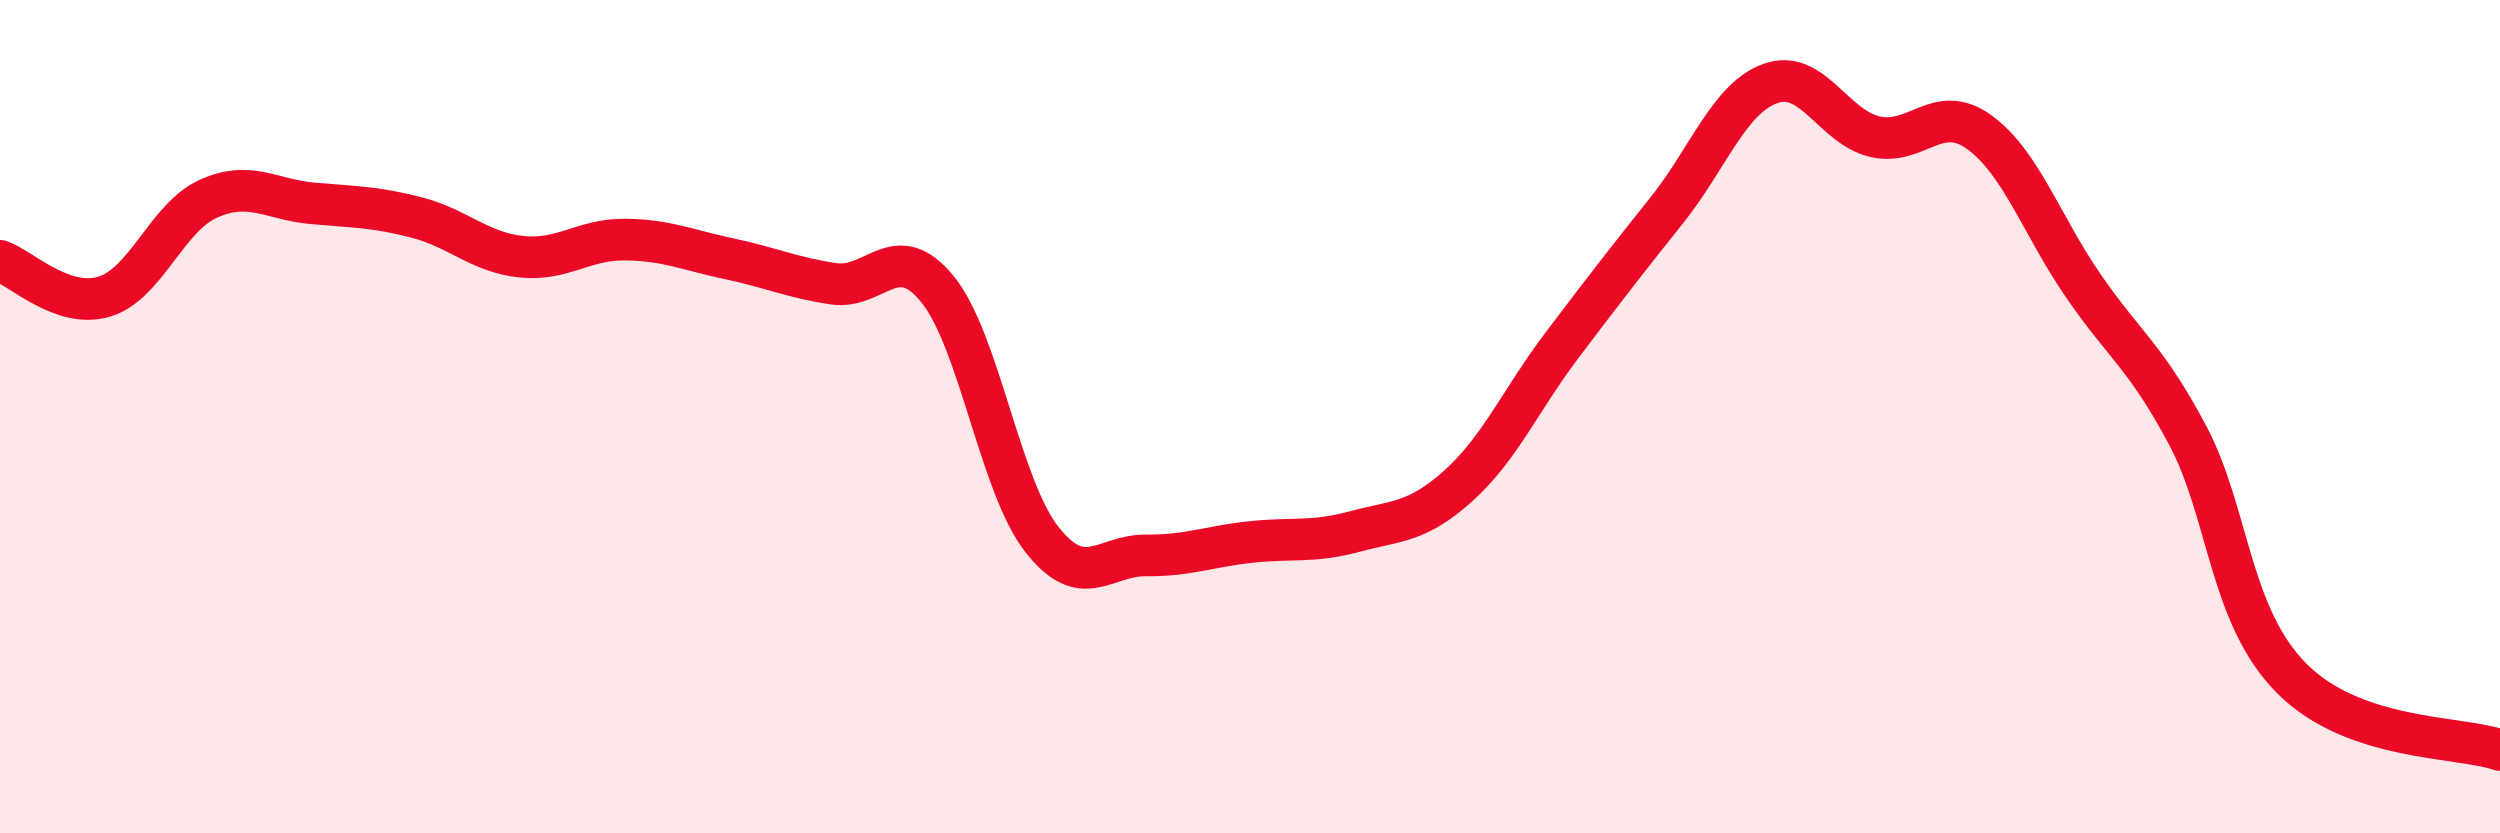 
    <svg width="60" height="20" viewBox="0 0 60 20" xmlns="http://www.w3.org/2000/svg">
      <path
        d="M 0,6.26 C 0.5,6.43 1.5,7.42 2.5,7.12 C 3.5,6.82 4,5.22 5,4.77 C 6,4.32 6.5,4.79 7.5,4.88 C 8.5,4.97 9,4.96 10,5.22 C 11,5.48 11.5,6.05 12.5,6.16 C 13.5,6.27 14,5.74 15,5.75 C 16,5.76 16.5,6 17.5,6.21 C 18.5,6.42 19,6.66 20,6.81 C 21,6.96 21.5,5.71 22.5,6.94 C 23.5,8.17 24,11.66 25,12.94 C 26,14.22 26.5,13.32 27.5,13.33 C 28.5,13.34 29,13.12 30,13.01 C 31,12.9 31.5,13.03 32.5,12.76 C 33.5,12.49 34,12.56 35,11.66 C 36,10.76 36.5,9.59 37.5,8.27 C 38.5,6.95 39,6.3 40,5.05 C 41,3.8 41.5,2.35 42.5,2 C 43.5,1.65 44,3.05 45,3.28 C 46,3.51 46.5,2.45 47.5,3.17 C 48.5,3.89 49,5.41 50,6.86 C 51,8.31 51.5,8.56 52.5,10.44 C 53.5,12.32 53.5,14.77 55,16.28 C 56.5,17.79 59,17.66 60,18L60 20L0 20Z"
        fill="#EB0A25"
        opacity="0.1"
        stroke-linecap="round"
        stroke-linejoin="round"
      />
      <path
        d="M 0,6.26 C 0.5,6.43 1.5,7.42 2.5,7.12 C 3.5,6.82 4,5.22 5,4.77 C 6,4.32 6.5,4.79 7.5,4.88 C 8.5,4.97 9,4.96 10,5.22 C 11,5.48 11.5,6.05 12.5,6.16 C 13.5,6.27 14,5.74 15,5.75 C 16,5.76 16.5,6 17.5,6.21 C 18.5,6.42 19,6.66 20,6.81 C 21,6.96 21.5,5.71 22.5,6.94 C 23.5,8.17 24,11.66 25,12.94 C 26,14.22 26.5,13.32 27.5,13.33 C 28.5,13.34 29,13.12 30,13.01 C 31,12.9 31.5,13.03 32.5,12.76 C 33.5,12.49 34,12.56 35,11.66 C 36,10.76 36.5,9.59 37.5,8.27 C 38.5,6.95 39,6.3 40,5.05 C 41,3.8 41.5,2.35 42.5,2 C 43.5,1.65 44,3.05 45,3.28 C 46,3.51 46.5,2.45 47.5,3.17 C 48.5,3.89 49,5.41 50,6.86 C 51,8.31 51.5,8.56 52.5,10.44 C 53.5,12.32 53.5,14.77 55,16.28 C 56.5,17.79 59,17.66 60,18"
        stroke="#EB0A25"
        stroke-width="1"
        fill="none"
        stroke-linecap="round"
        stroke-linejoin="round"
      />
    </svg>
  